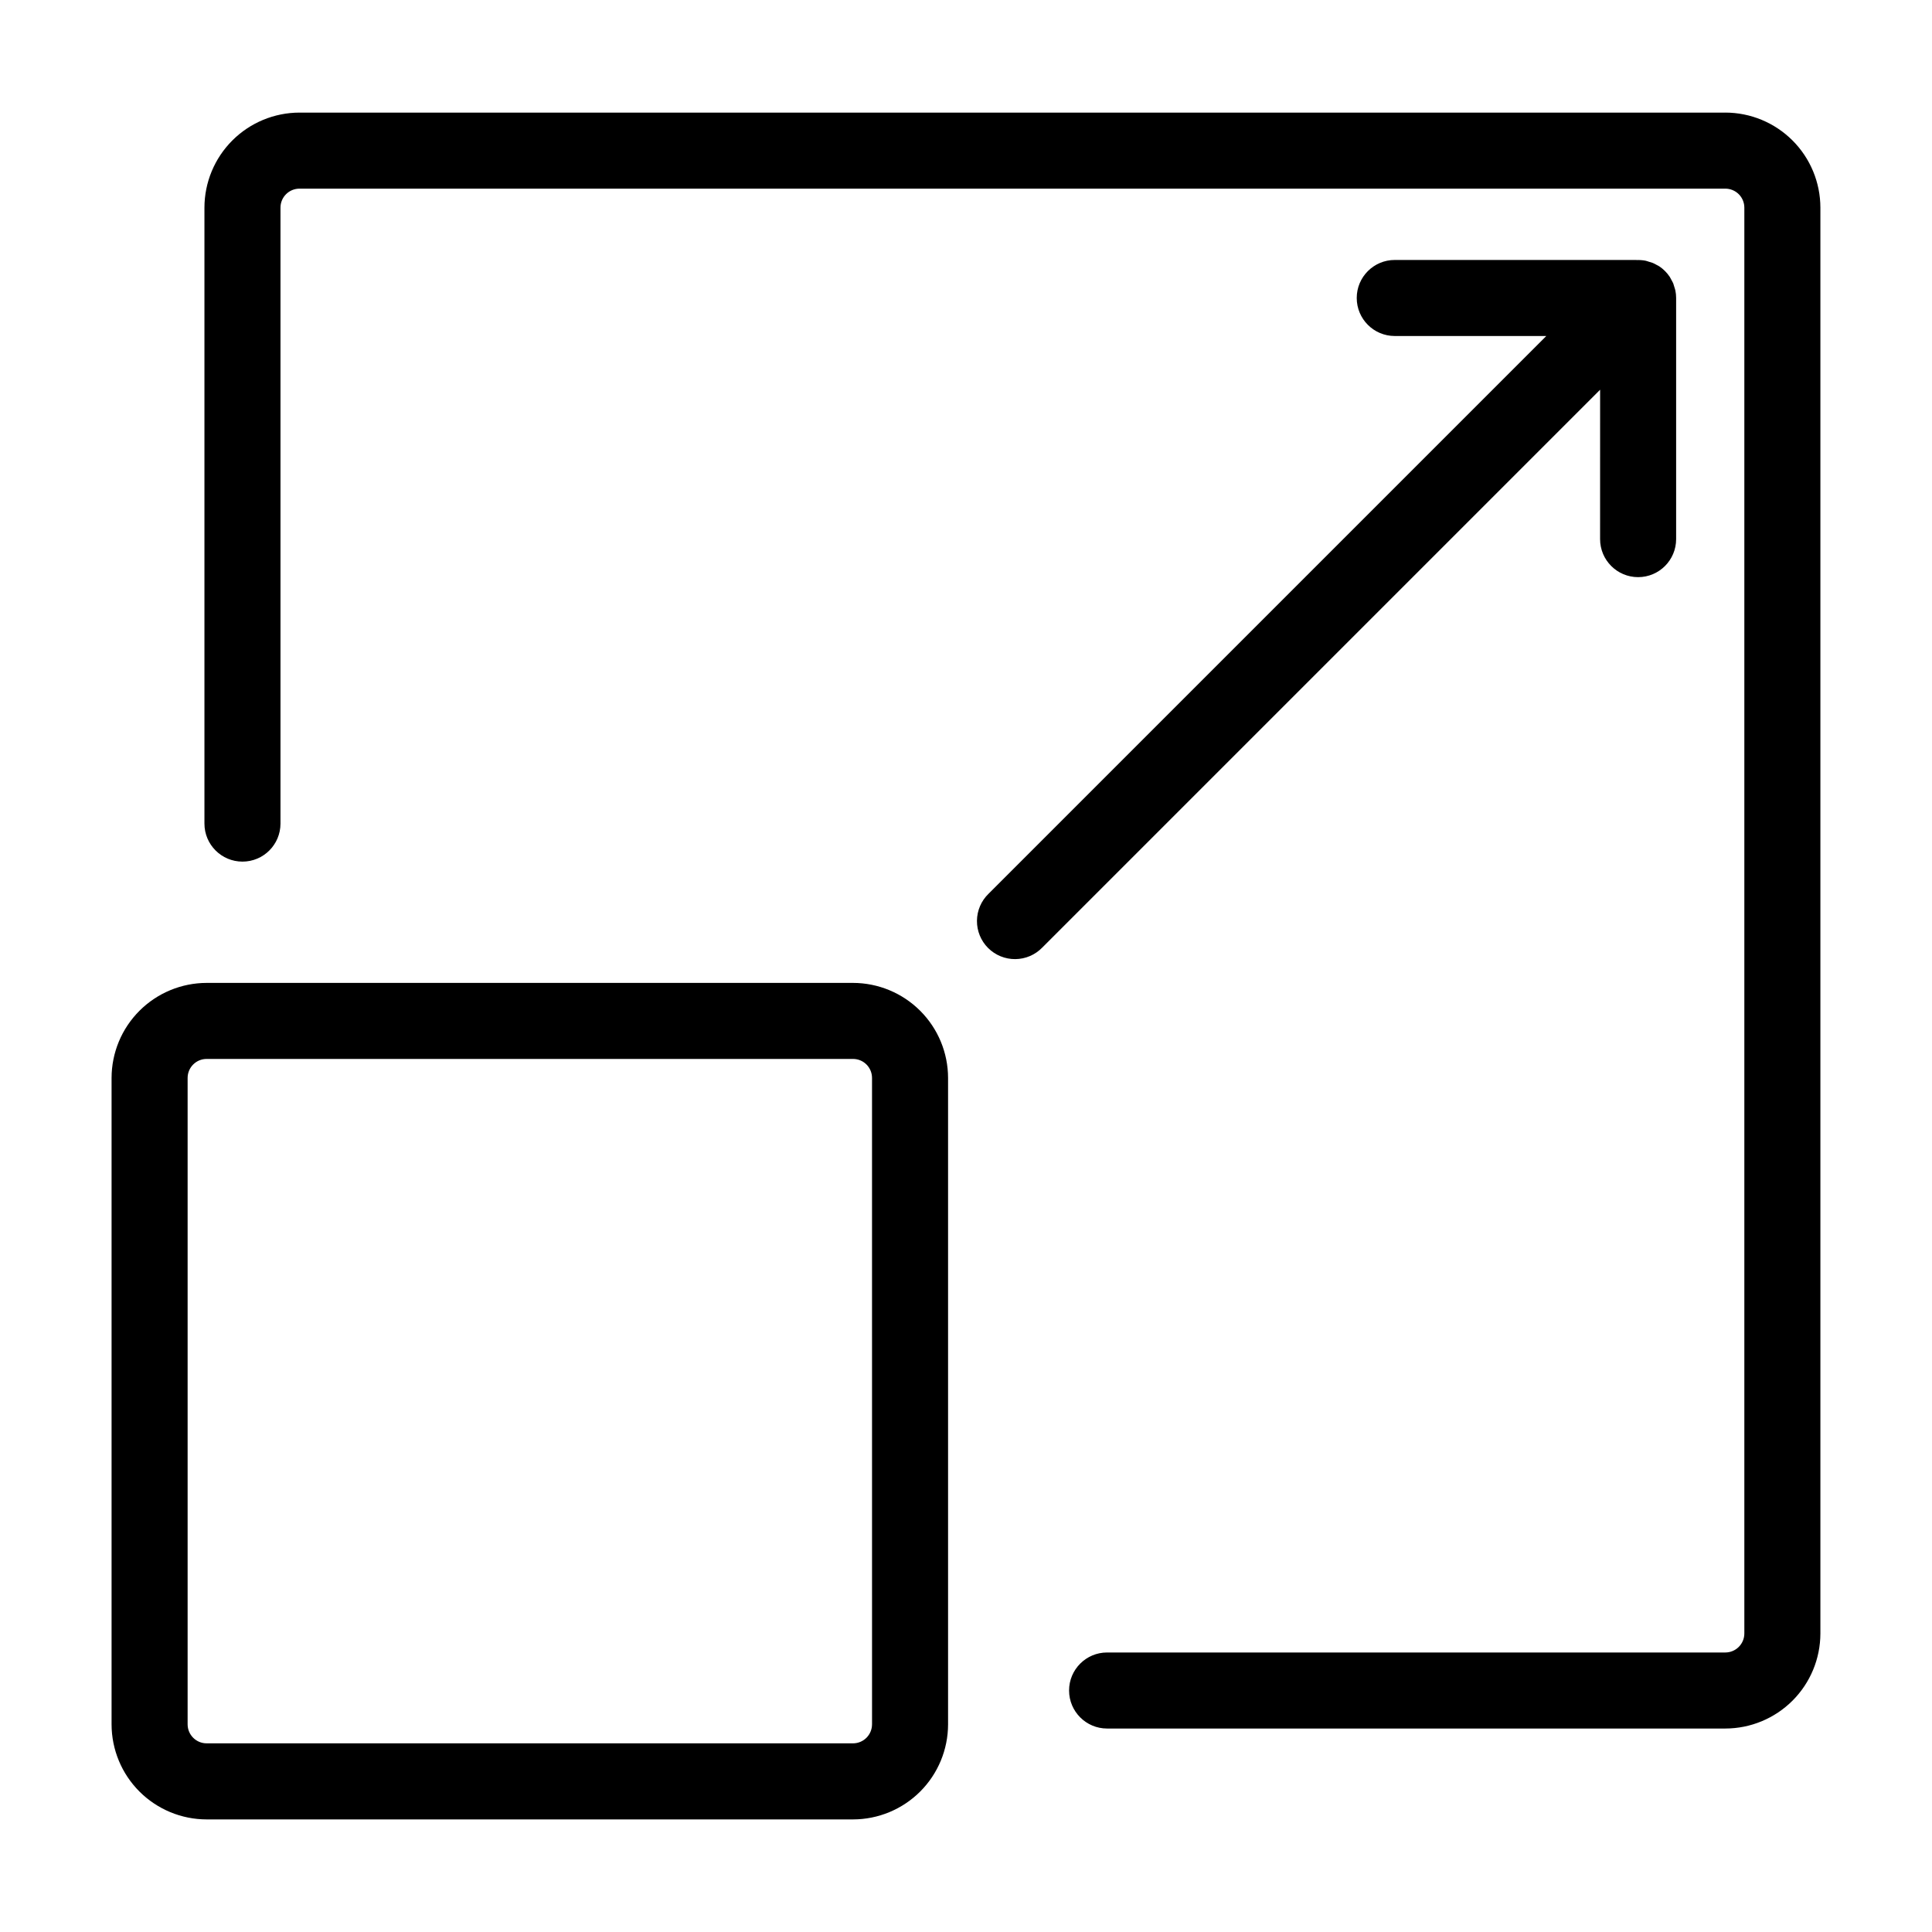 <?xml version="1.0" encoding="UTF-8"?>
<!-- Uploaded to: SVG Repo, www.svgrepo.com, Generator: SVG Repo Mixer Tools -->
<svg fill="#000000" width="800px" height="800px" version="1.1" viewBox="144 144 512 512" xmlns="http://www.w3.org/2000/svg">
 <g>
  <path d="m370.06 404.48h-171.3c-6.68 0.012-13.082 2.668-17.805 7.391-4.723 4.719-7.379 11.125-7.387 17.801v171.3c0.008 6.68 2.664 13.082 7.387 17.805 4.723 4.719 11.125 7.379 17.805 7.387h171.3c6.676-0.008 13.078-2.668 17.801-7.387 4.723-4.723 7.379-11.125 7.387-17.805v-171.3c-0.008-6.676-2.664-13.082-7.387-17.801-4.723-4.723-11.125-7.379-17.801-7.391zm5.039 196.48-0.004 0.004c0 1.336-0.531 2.617-1.473 3.562-0.945 0.945-2.227 1.477-3.562 1.477h-171.3c-2.781 0-5.039-2.258-5.039-5.039v-171.3c0-2.781 2.258-5.035 5.039-5.035h171.3c1.336 0 2.617 0.527 3.562 1.473 0.941 0.945 1.473 2.227 1.473 3.562z"/>
  <path d="m601.23 173.84h-377.86c-6.68 0.008-13.082 2.664-17.805 7.387-4.723 4.723-7.379 11.125-7.387 17.801v163.23c0 5.566 4.512 10.078 10.078 10.078 5.562 0 10.074-4.512 10.074-10.078v-163.23c0-2.781 2.254-5.035 5.039-5.035h377.86c1.336 0 2.617 0.531 3.562 1.473 0.945 0.945 1.477 2.227 1.477 3.562v377.86c0 1.336-0.531 2.617-1.477 3.562-0.945 0.945-2.227 1.477-3.562 1.477h-163.84c-5.562 0-10.074 4.508-10.074 10.074s4.512 10.078 10.074 10.078h163.84c6.68-0.008 13.082-2.668 17.805-7.387 4.723-4.723 7.379-11.125 7.387-17.805v-377.86c-0.008-6.676-2.664-13.078-7.387-17.801-4.723-4.723-11.125-7.379-17.805-7.387z"/>
  <path d="m568.04 286.87c0 5.566 4.512 10.078 10.078 10.078 5.562 0 10.074-4.512 10.074-10.078v-63.926c0-0.664-0.07-1.328-0.203-1.977-0.059-0.297-0.172-0.574-0.258-0.863h0.004c-0.09-0.34-0.191-0.676-0.312-1.008-0.141-0.336-0.336-0.645-0.504-0.961-0.168-0.316-0.258-0.504-0.418-0.77-0.742-1.109-1.691-2.059-2.797-2.797-0.238-0.156-0.504-0.266-0.746-0.402-0.324-0.188-0.66-0.355-1.008-0.504-0.332-0.121-0.668-0.227-1.008-0.312-0.289-0.086-0.57-0.203-0.871-0.262-0.746-0.141-1.504-0.199-2.262-0.172-0.098 0-0.18-0.023-0.277-0.023h-63.91c-5.562 0-10.074 4.508-10.074 10.074s4.512 10.078 10.074 10.078h40.164l-147.81 147.81c-1.941 1.875-3.051 4.457-3.074 7.16-0.023 2.699 1.039 5.301 2.949 7.211 1.914 1.91 4.512 2.973 7.215 2.949 2.703-0.023 5.281-1.129 7.16-3.074l147.82-147.82z"/>
 </g>
</svg>
